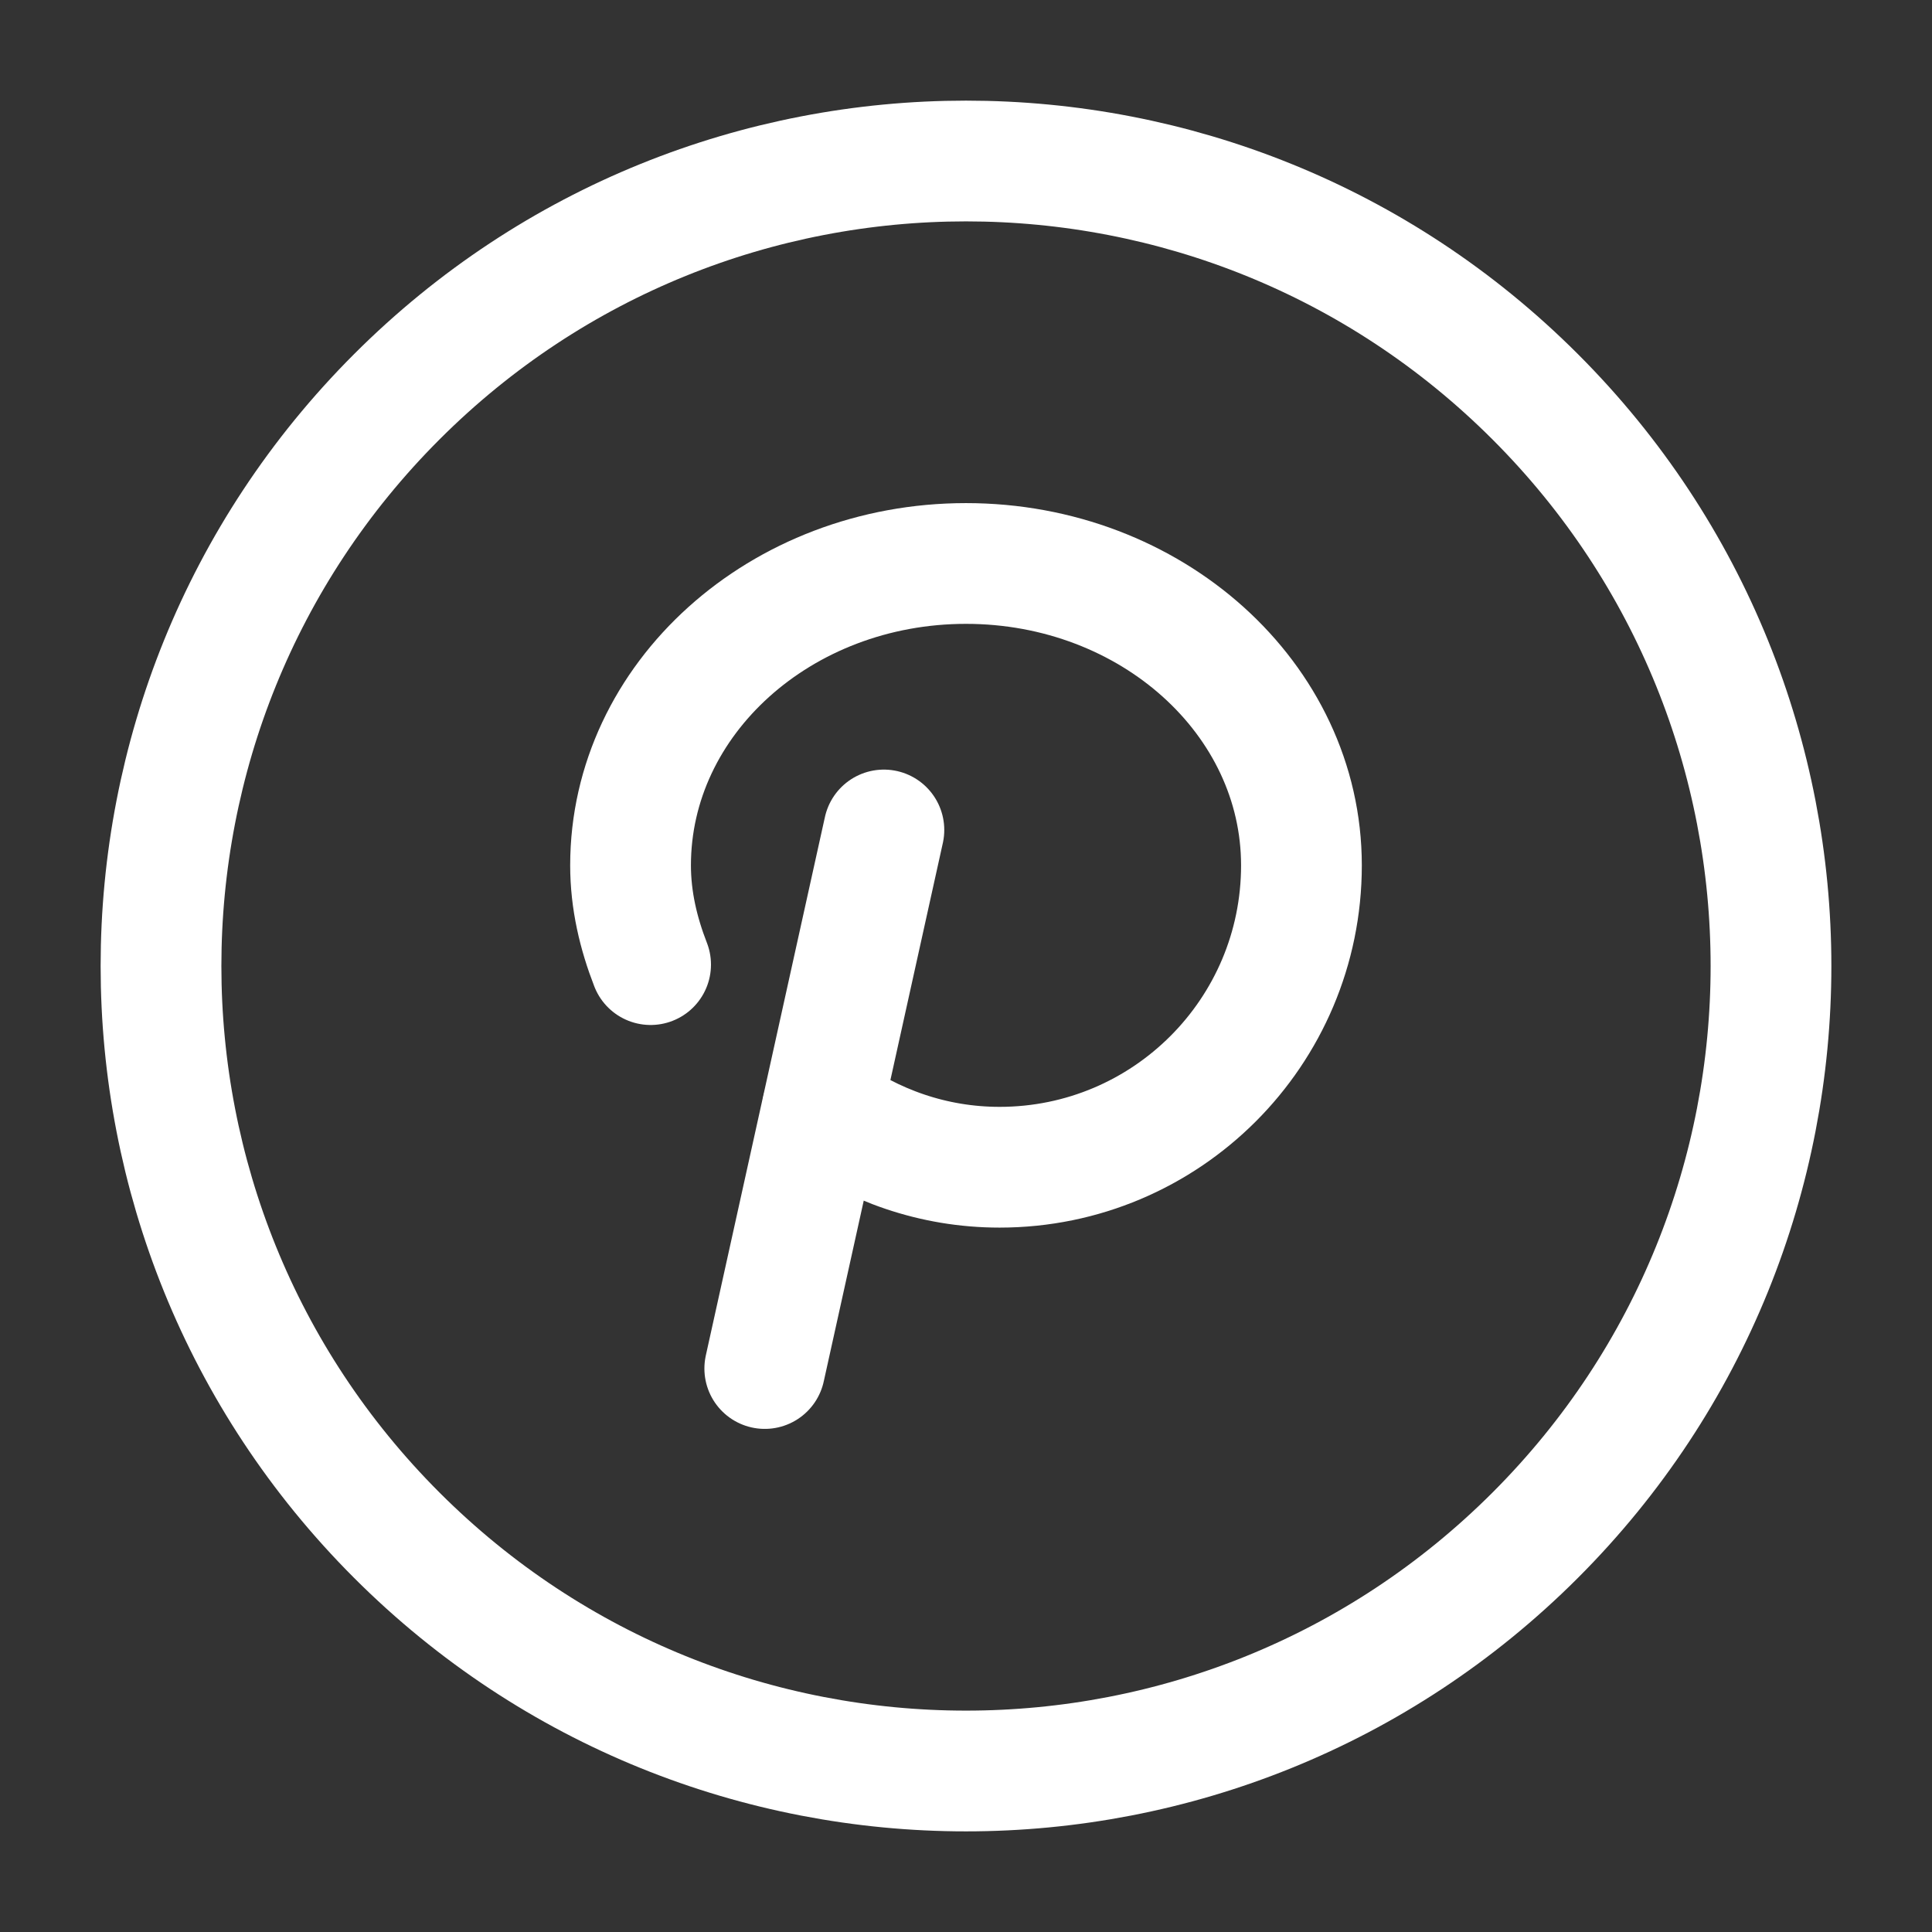 <svg width="32" height="32" viewBox="0 0 32 32" fill="none" xmlns="http://www.w3.org/2000/svg">
<rect x="0" y="0" width="32" height="32" fill="#333333" stroke="none"/>
<path d="M25.428 6.572C30.635 11.779 30.635 20.221 25.428 25.428C20.221 30.635 11.779 30.635 6.572 25.428C1.365 20.221 1.365 11.779 6.572 6.572C11.779 1.365 20.221 1.365 25.428 6.572" stroke="white" stroke-width="2" stroke-linecap="round" stroke-linejoin="round"/>
<path d="M10.776 15.977C10.575 15.46 10.444 14.913 10.444 14.333C10.444 11.572 12.932 9.333 16 9.333C19.068 9.333 21.556 11.572 21.556 14.333C21.556 17.095 19.317 19.333 16.556 19.333C15.456 19.333 14.448 18.968 13.623 18.365" stroke="white" stroke-width="2" stroke-linecap="round" stroke-linejoin="round"/>
<path d="M14.64 13.747L12.667 22.667" stroke="white" stroke-width="2" stroke-linecap="round" stroke-linejoin="round"/>
</svg>
